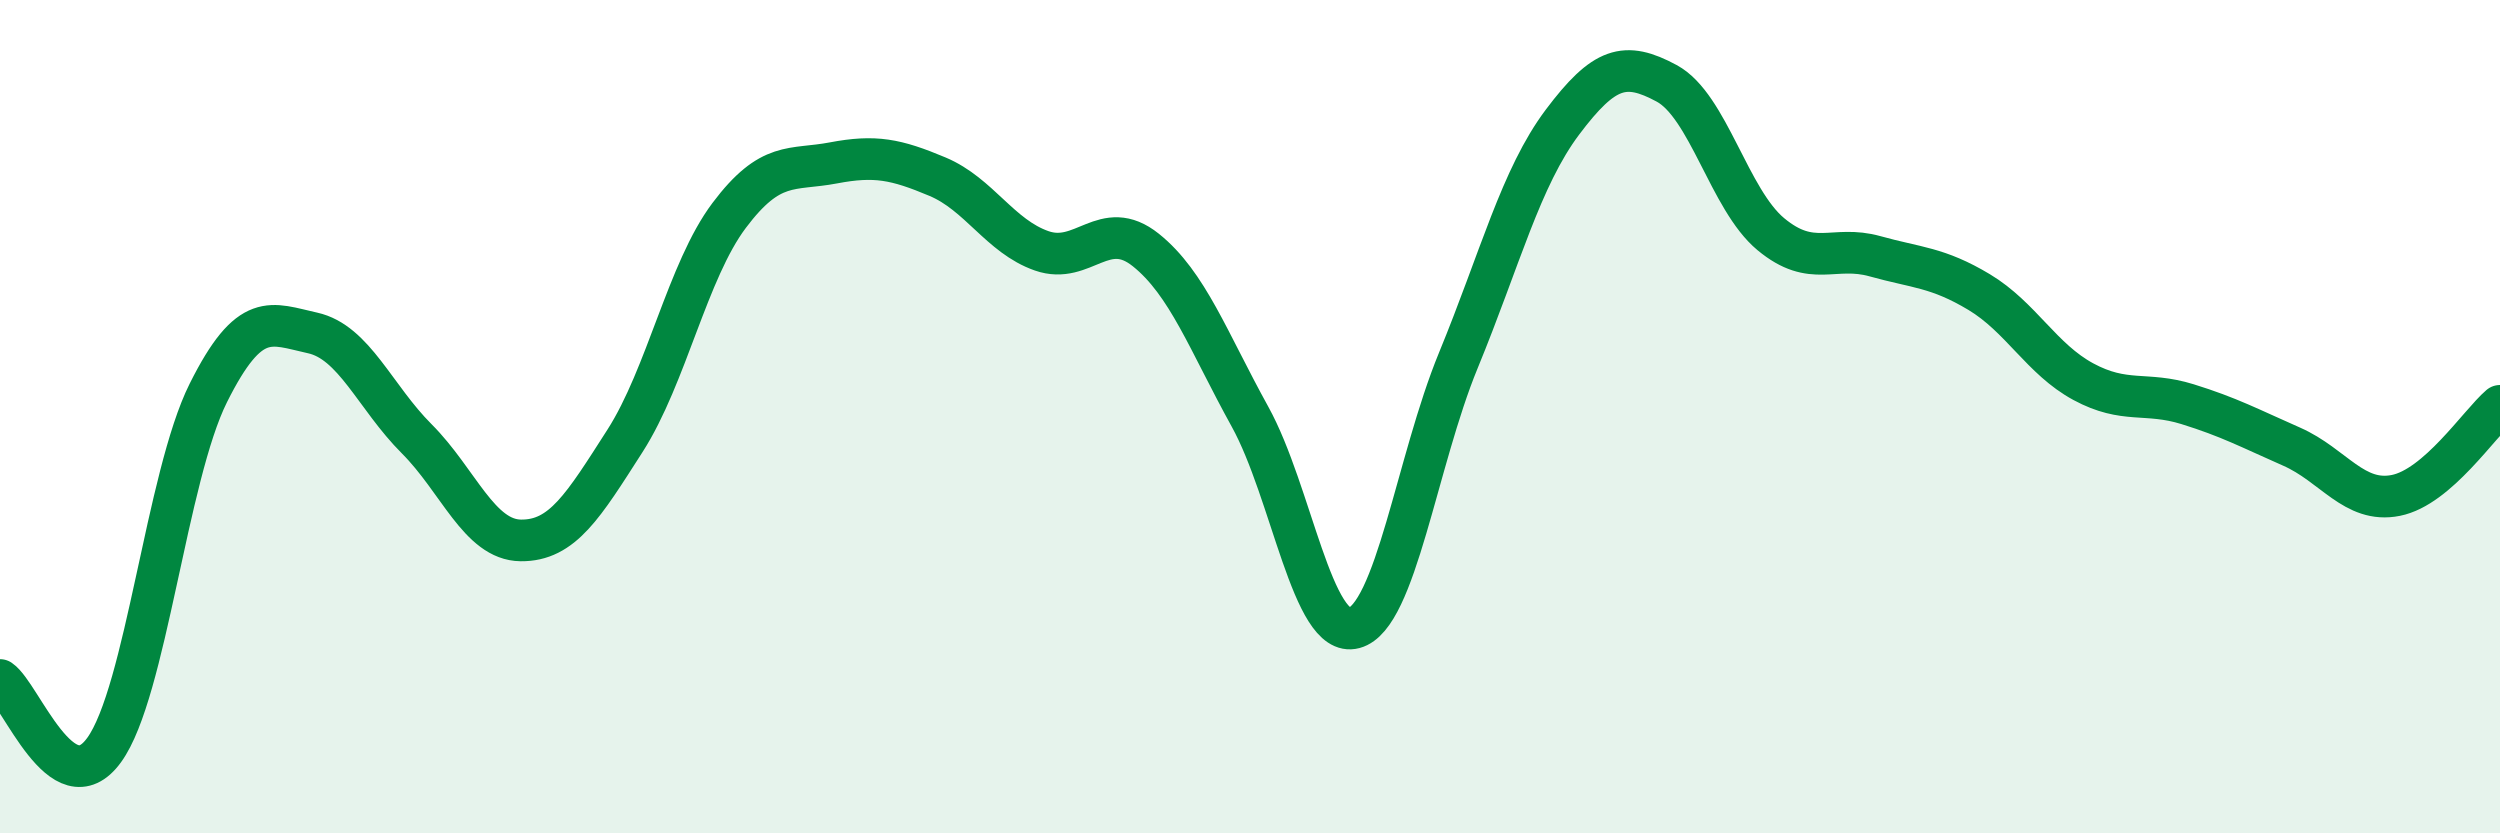 
    <svg width="60" height="20" viewBox="0 0 60 20" xmlns="http://www.w3.org/2000/svg">
      <path
        d="M 0,16.32 C 0.5,16.66 1.5,19.38 2.5,18 C 3.5,16.62 4,11.43 5,9.43 C 6,7.43 6.5,7.77 7.5,7.99 C 8.5,8.21 9,9.53 10,10.53 C 11,11.53 11.5,12.96 12.5,12.97 C 13.5,12.98 14,12.14 15,10.58 C 16,9.02 16.5,6.5 17.5,5.17 C 18.5,3.84 19,4.1 20,3.91 C 21,3.72 21.5,3.82 22.5,4.24 C 23.5,4.66 24,5.67 25,6.02 C 26,6.37 26.5,5.2 27.5,6 C 28.5,6.8 29,8.19 30,10 C 31,11.81 31.5,15.34 32.5,15.07 C 33.5,14.8 34,11.08 35,8.65 C 36,6.22 36.5,4.26 37.5,2.93 C 38.5,1.6 39,1.46 40,2 C 41,2.54 41.5,4.79 42.5,5.62 C 43.5,6.45 44,5.87 45,6.15 C 46,6.43 46.5,6.41 47.5,7.01 C 48.5,7.61 49,8.62 50,9.16 C 51,9.7 51.5,9.39 52.5,9.7 C 53.5,10.01 54,10.28 55,10.72 C 56,11.16 56.5,12.09 57.5,11.89 C 58.5,11.69 59.5,10.17 60,9.74L60 20L0 20Z"
        fill="#008740"
        opacity="0.1"
        stroke-linecap="round"
        stroke-linejoin="round"
      />
      <path
        d="M 0,16.32 C 0.5,16.66 1.5,19.38 2.5,18 C 3.5,16.62 4,11.43 5,9.43 C 6,7.43 6.5,7.77 7.5,7.99 C 8.5,8.21 9,9.53 10,10.53 C 11,11.53 11.5,12.96 12.5,12.97 C 13.5,12.98 14,12.14 15,10.58 C 16,9.02 16.5,6.5 17.5,5.17 C 18.5,3.84 19,4.1 20,3.91 C 21,3.72 21.5,3.82 22.5,4.24 C 23.5,4.66 24,5.67 25,6.02 C 26,6.37 26.5,5.2 27.5,6 C 28.5,6.8 29,8.19 30,10 C 31,11.81 31.5,15.34 32.5,15.07 C 33.5,14.8 34,11.08 35,8.65 C 36,6.22 36.5,4.26 37.5,2.93 C 38.5,1.6 39,1.46 40,2 C 41,2.54 41.5,4.79 42.5,5.62 C 43.5,6.45 44,5.87 45,6.15 C 46,6.43 46.5,6.41 47.5,7.01 C 48.5,7.61 49,8.62 50,9.16 C 51,9.7 51.5,9.39 52.5,9.7 C 53.5,10.01 54,10.28 55,10.72 C 56,11.16 56.5,12.09 57.5,11.89 C 58.5,11.69 59.5,10.17 60,9.74"
        stroke="#008740"
        stroke-width="1"
        fill="none"
        stroke-linecap="round"
        stroke-linejoin="round"
      />
    </svg>
  